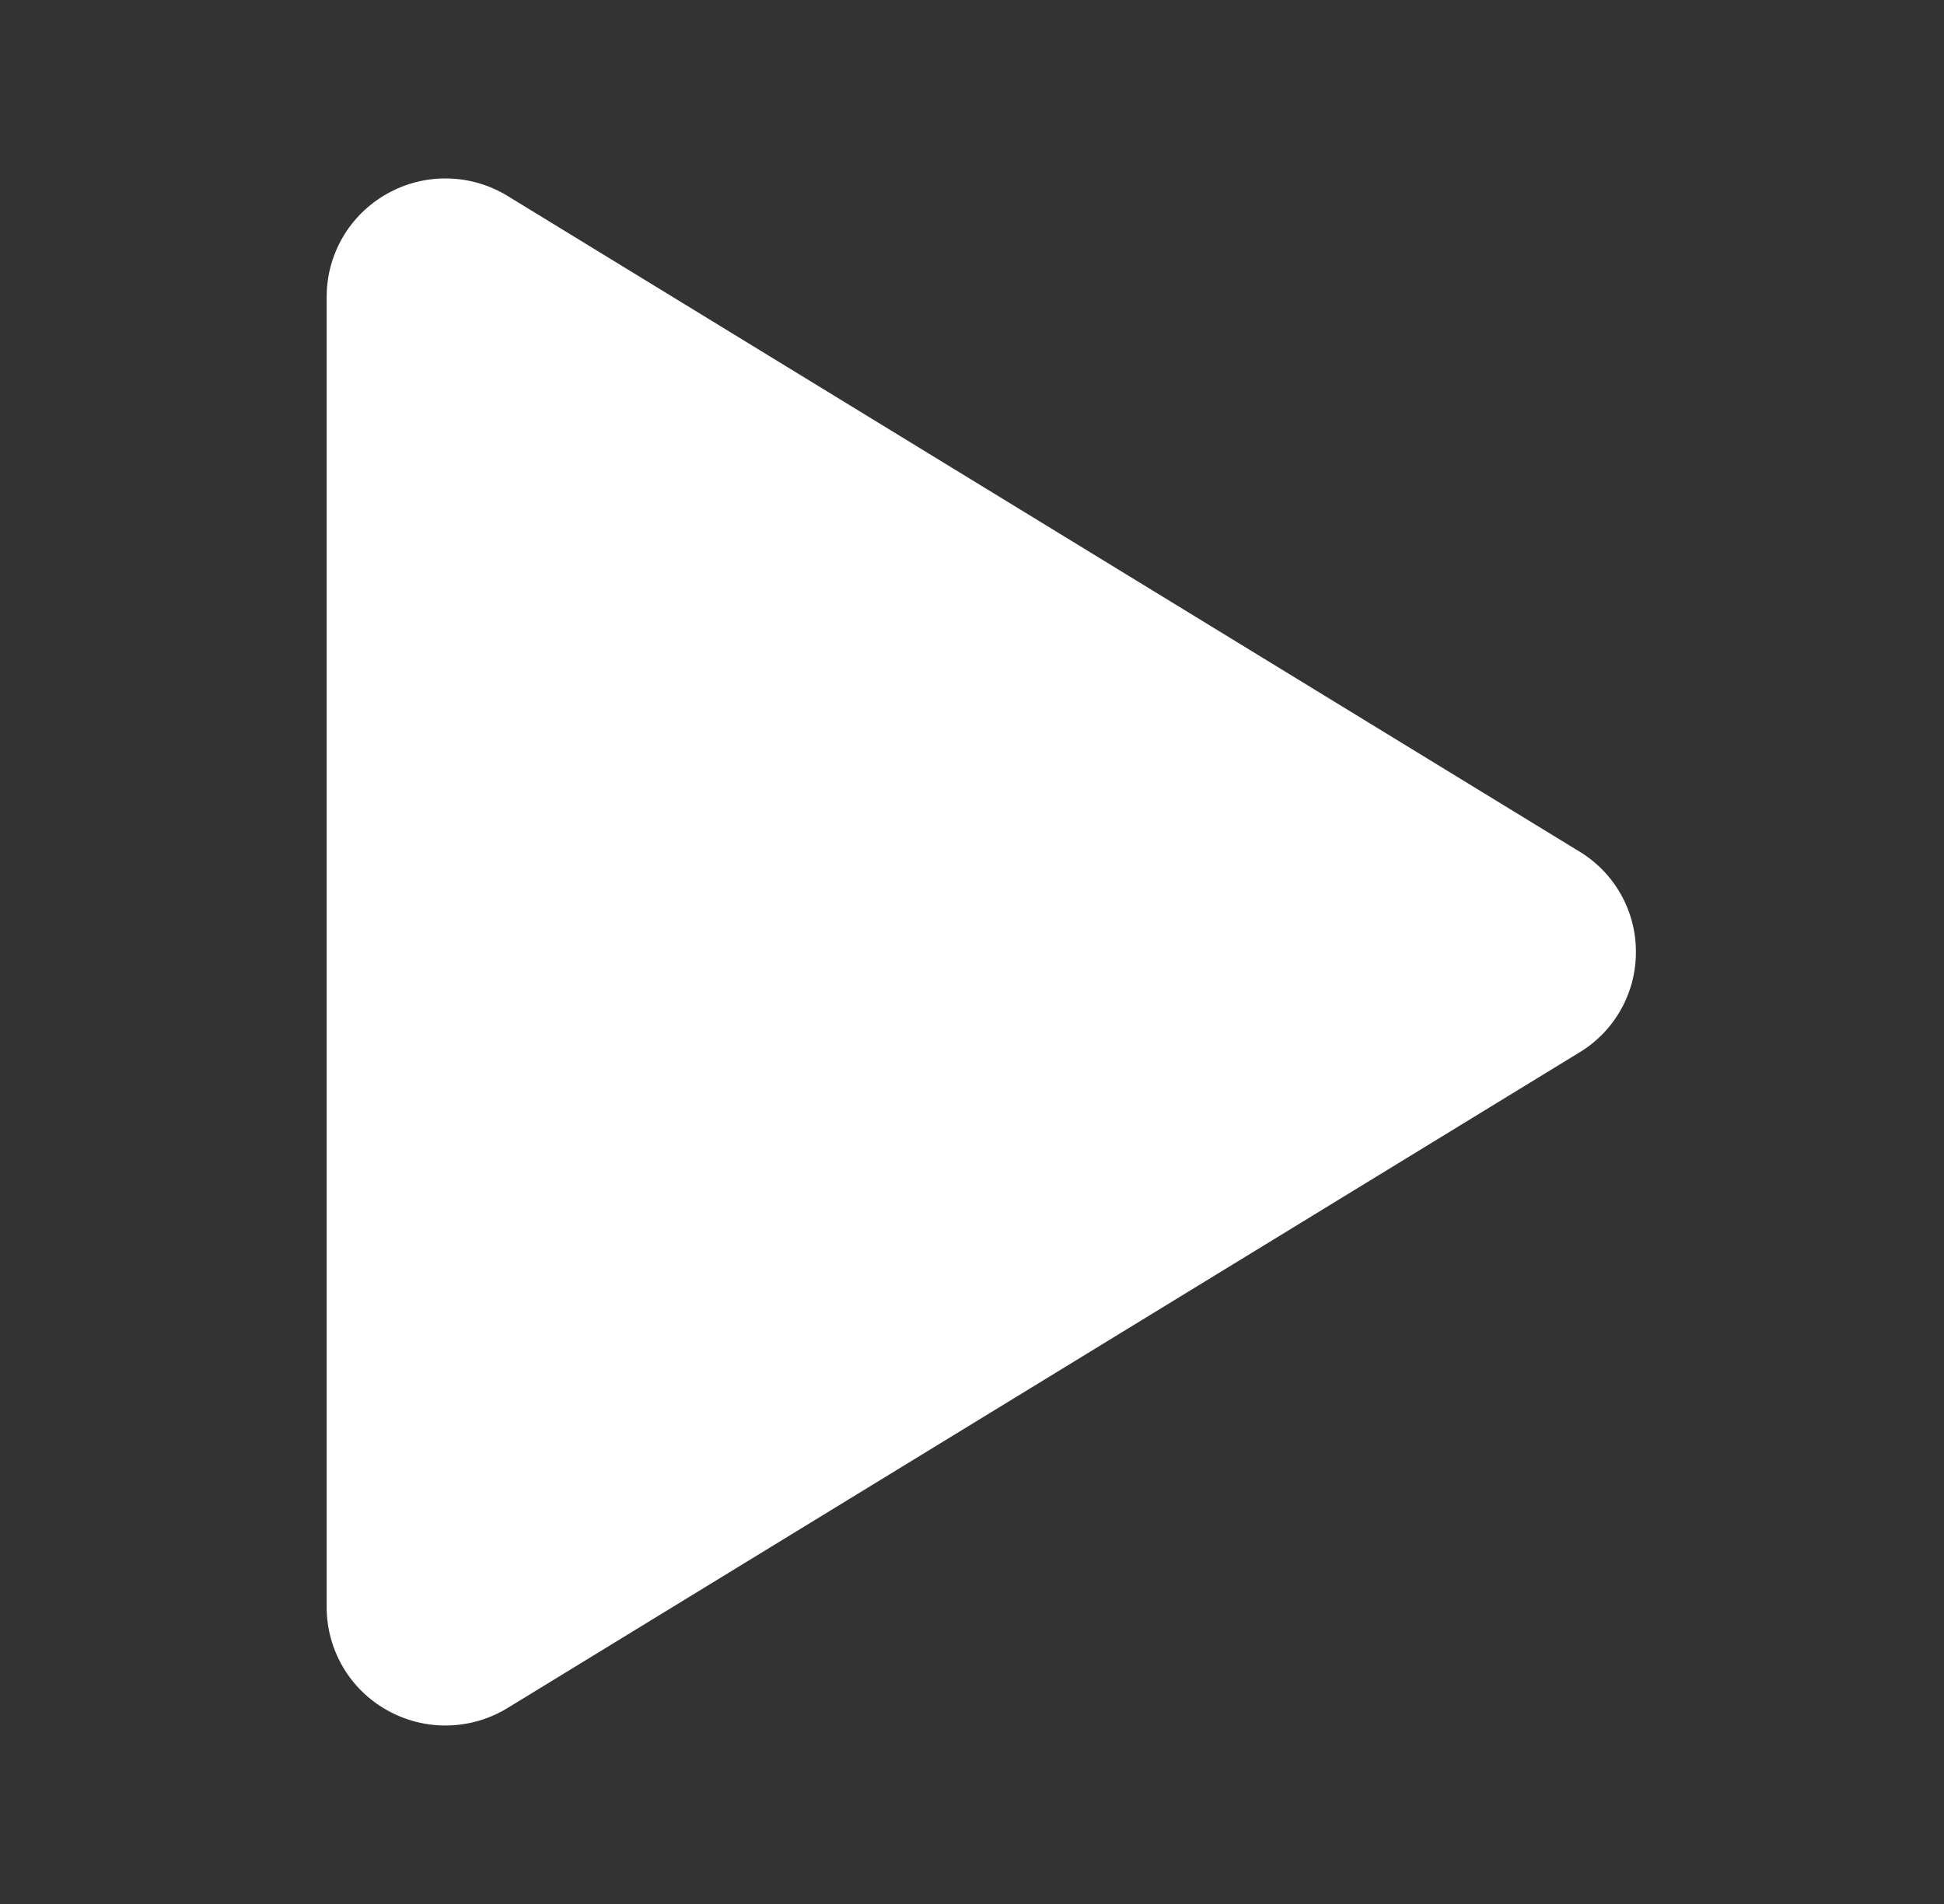 <svg width="49" height="48" viewBox="0 0 49 48" fill="none" xmlns="http://www.w3.org/2000/svg">
<rect x="0" y="0" width="49" height="48" fill="#333333" stroke="none"/>
<g clip-path="url(#clip0_1228_6295)">
<path d="M41.234 24C41.236 24.509 41.105 25.01 40.855 25.454C40.606 25.898 40.245 26.27 39.809 26.533L12.794 43.059C12.339 43.338 11.817 43.49 11.283 43.5C10.749 43.51 10.222 43.377 9.757 43.115C9.296 42.858 8.912 42.482 8.644 42.026C8.377 41.571 8.235 41.052 8.234 40.524V7.475C8.235 6.947 8.377 6.429 8.644 5.973C8.912 5.518 9.296 5.142 9.757 4.884C10.222 4.622 10.749 4.489 11.283 4.499C11.817 4.509 12.339 4.661 12.794 4.94L39.809 21.467C40.245 21.73 40.606 22.102 40.855 22.546C41.105 22.989 41.236 23.49 41.234 24Z" fill="white"/>
</g>
<defs>
<clipPath id="clip0_1228_6295">
<rect width="48" height="48" fill="white" transform="translate(0.734)"/>
</clipPath>
</defs>
</svg>
